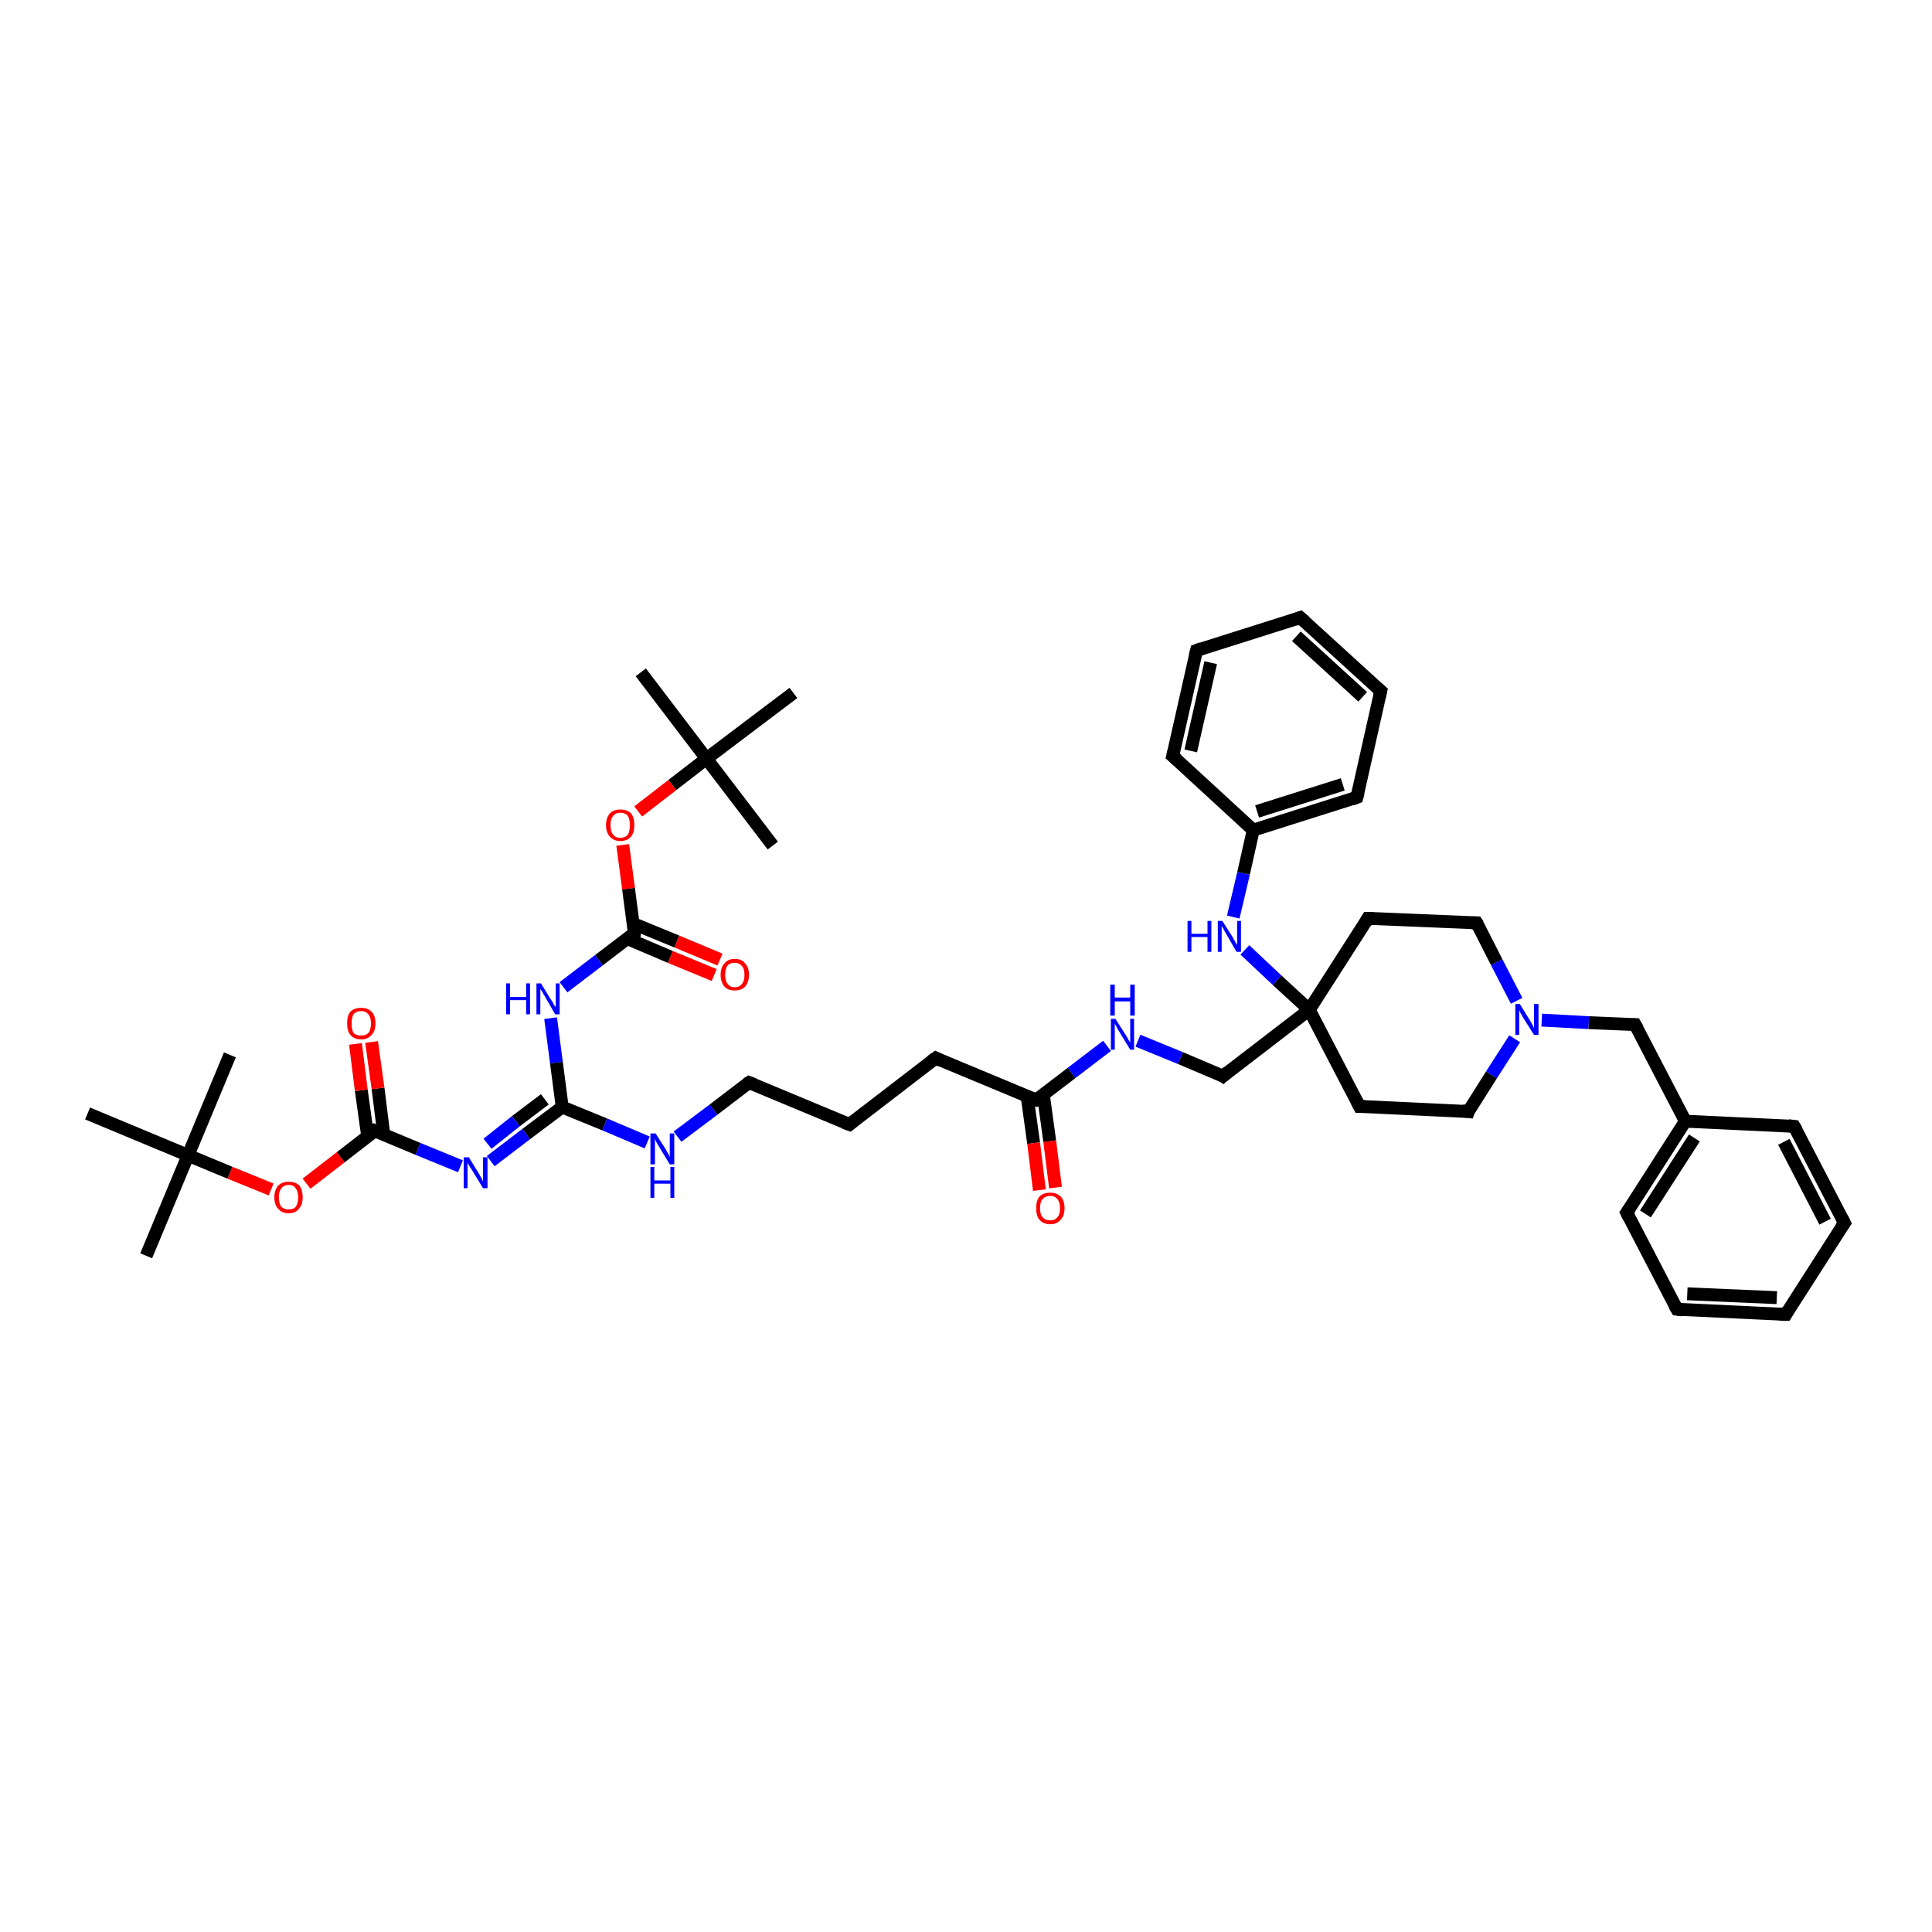 <?xml version='1.0' encoding='iso-8859-1'?>
<svg version='1.1' baseProfile='full'
              xmlns='http://www.w3.org/2000/svg'
                      xmlns:rdkit='http://www.rdkit.org/xml'
                      xmlns:xlink='http://www.w3.org/1999/xlink'
                  xml:space='preserve'
width='300px' height='300px' viewBox='0 0 300 300'>
<!-- END OF HEADER -->
<rect style='opacity:1.0;fill:#FFFFFF;stroke:none' width='300.0' height='300.0' x='0.0' y='0.0'> </rect>
<path class='bond-0 atom-0 atom-1' d='M 99.5,104.4 L 109.7,117.8' style='fill:none;fill-rule:evenodd;stroke:#000000;stroke-width:2.0px;stroke-linecap:butt;stroke-linejoin:miter;stroke-opacity:1' />
<path class='bond-1 atom-1 atom-2' d='M 109.7,117.8 L 120.0,131.3' style='fill:none;fill-rule:evenodd;stroke:#000000;stroke-width:2.0px;stroke-linecap:butt;stroke-linejoin:miter;stroke-opacity:1' />
<path class='bond-2 atom-1 atom-3' d='M 109.7,117.8 L 123.2,107.6' style='fill:none;fill-rule:evenodd;stroke:#000000;stroke-width:2.0px;stroke-linecap:butt;stroke-linejoin:miter;stroke-opacity:1' />
<path class='bond-3 atom-1 atom-4' d='M 109.7,117.8 L 104.4,121.9' style='fill:none;fill-rule:evenodd;stroke:#000000;stroke-width:2.0px;stroke-linecap:butt;stroke-linejoin:miter;stroke-opacity:1' />
<path class='bond-3 atom-1 atom-4' d='M 104.4,121.9 L 99.1,126.0' style='fill:none;fill-rule:evenodd;stroke:#FF0000;stroke-width:2.0px;stroke-linecap:butt;stroke-linejoin:miter;stroke-opacity:1' />
<path class='bond-4 atom-4 atom-5' d='M 96.7,131.2 L 97.6,138.0' style='fill:none;fill-rule:evenodd;stroke:#FF0000;stroke-width:2.0px;stroke-linecap:butt;stroke-linejoin:miter;stroke-opacity:1' />
<path class='bond-4 atom-4 atom-5' d='M 97.6,138.0 L 98.5,144.9' style='fill:none;fill-rule:evenodd;stroke:#000000;stroke-width:2.0px;stroke-linecap:butt;stroke-linejoin:miter;stroke-opacity:1' />
<path class='bond-5 atom-5 atom-6' d='M 97.3,145.7 L 104.1,148.6' style='fill:none;fill-rule:evenodd;stroke:#000000;stroke-width:2.0px;stroke-linecap:butt;stroke-linejoin:miter;stroke-opacity:1' />
<path class='bond-5 atom-5 atom-6' d='M 104.1,148.6 L 110.9,151.4' style='fill:none;fill-rule:evenodd;stroke:#FF0000;stroke-width:2.0px;stroke-linecap:butt;stroke-linejoin:miter;stroke-opacity:1' />
<path class='bond-5 atom-5 atom-6' d='M 98.3,143.4 L 105.1,146.2' style='fill:none;fill-rule:evenodd;stroke:#000000;stroke-width:2.0px;stroke-linecap:butt;stroke-linejoin:miter;stroke-opacity:1' />
<path class='bond-5 atom-5 atom-6' d='M 105.1,146.2 L 111.8,149.0' style='fill:none;fill-rule:evenodd;stroke:#FF0000;stroke-width:2.0px;stroke-linecap:butt;stroke-linejoin:miter;stroke-opacity:1' />
<path class='bond-6 atom-5 atom-7' d='M 98.5,144.9 L 93.0,149.1' style='fill:none;fill-rule:evenodd;stroke:#000000;stroke-width:2.0px;stroke-linecap:butt;stroke-linejoin:miter;stroke-opacity:1' />
<path class='bond-6 atom-5 atom-7' d='M 93.0,149.1 L 87.5,153.3' style='fill:none;fill-rule:evenodd;stroke:#0000FF;stroke-width:2.0px;stroke-linecap:butt;stroke-linejoin:miter;stroke-opacity:1' />
<path class='bond-7 atom-7 atom-8' d='M 85.5,158.1 L 86.4,165.0' style='fill:none;fill-rule:evenodd;stroke:#0000FF;stroke-width:2.0px;stroke-linecap:butt;stroke-linejoin:miter;stroke-opacity:1' />
<path class='bond-7 atom-7 atom-8' d='M 86.4,165.0 L 87.3,171.9' style='fill:none;fill-rule:evenodd;stroke:#000000;stroke-width:2.0px;stroke-linecap:butt;stroke-linejoin:miter;stroke-opacity:1' />
<path class='bond-8 atom-8 atom-9' d='M 87.3,171.9 L 93.9,174.6' style='fill:none;fill-rule:evenodd;stroke:#000000;stroke-width:2.0px;stroke-linecap:butt;stroke-linejoin:miter;stroke-opacity:1' />
<path class='bond-8 atom-8 atom-9' d='M 93.9,174.6 L 100.5,177.4' style='fill:none;fill-rule:evenodd;stroke:#0000FF;stroke-width:2.0px;stroke-linecap:butt;stroke-linejoin:miter;stroke-opacity:1' />
<path class='bond-9 atom-9 atom-10' d='M 105.2,176.5 L 110.8,172.3' style='fill:none;fill-rule:evenodd;stroke:#0000FF;stroke-width:2.0px;stroke-linecap:butt;stroke-linejoin:miter;stroke-opacity:1' />
<path class='bond-9 atom-9 atom-10' d='M 110.8,172.3 L 116.3,168.1' style='fill:none;fill-rule:evenodd;stroke:#000000;stroke-width:2.0px;stroke-linecap:butt;stroke-linejoin:miter;stroke-opacity:1' />
<path class='bond-10 atom-10 atom-11' d='M 116.3,168.1 L 131.9,174.6' style='fill:none;fill-rule:evenodd;stroke:#000000;stroke-width:2.0px;stroke-linecap:butt;stroke-linejoin:miter;stroke-opacity:1' />
<path class='bond-11 atom-11 atom-12' d='M 131.9,174.6 L 145.3,164.3' style='fill:none;fill-rule:evenodd;stroke:#000000;stroke-width:2.0px;stroke-linecap:butt;stroke-linejoin:miter;stroke-opacity:1' />
<path class='bond-12 atom-12 atom-13' d='M 145.3,164.3 L 160.9,170.8' style='fill:none;fill-rule:evenodd;stroke:#000000;stroke-width:2.0px;stroke-linecap:butt;stroke-linejoin:miter;stroke-opacity:1' />
<path class='bond-13 atom-13 atom-14' d='M 159.5,170.3 L 160.5,177.5' style='fill:none;fill-rule:evenodd;stroke:#000000;stroke-width:2.0px;stroke-linecap:butt;stroke-linejoin:miter;stroke-opacity:1' />
<path class='bond-13 atom-13 atom-14' d='M 160.5,177.5 L 161.4,184.8' style='fill:none;fill-rule:evenodd;stroke:#FF0000;stroke-width:2.0px;stroke-linecap:butt;stroke-linejoin:miter;stroke-opacity:1' />
<path class='bond-13 atom-13 atom-14' d='M 162.0,169.9 L 163.0,177.2' style='fill:none;fill-rule:evenodd;stroke:#000000;stroke-width:2.0px;stroke-linecap:butt;stroke-linejoin:miter;stroke-opacity:1' />
<path class='bond-13 atom-13 atom-14' d='M 163.0,177.2 L 163.9,184.4' style='fill:none;fill-rule:evenodd;stroke:#FF0000;stroke-width:2.0px;stroke-linecap:butt;stroke-linejoin:miter;stroke-opacity:1' />
<path class='bond-14 atom-13 atom-15' d='M 160.9,170.8 L 166.4,166.6' style='fill:none;fill-rule:evenodd;stroke:#000000;stroke-width:2.0px;stroke-linecap:butt;stroke-linejoin:miter;stroke-opacity:1' />
<path class='bond-14 atom-13 atom-15' d='M 166.4,166.6 L 171.9,162.4' style='fill:none;fill-rule:evenodd;stroke:#0000FF;stroke-width:2.0px;stroke-linecap:butt;stroke-linejoin:miter;stroke-opacity:1' />
<path class='bond-15 atom-15 atom-16' d='M 176.7,161.6 L 183.3,164.3' style='fill:none;fill-rule:evenodd;stroke:#0000FF;stroke-width:2.0px;stroke-linecap:butt;stroke-linejoin:miter;stroke-opacity:1' />
<path class='bond-15 atom-15 atom-16' d='M 183.3,164.3 L 189.9,167.1' style='fill:none;fill-rule:evenodd;stroke:#000000;stroke-width:2.0px;stroke-linecap:butt;stroke-linejoin:miter;stroke-opacity:1' />
<path class='bond-16 atom-16 atom-17' d='M 189.9,167.1 L 203.3,156.8' style='fill:none;fill-rule:evenodd;stroke:#000000;stroke-width:2.0px;stroke-linecap:butt;stroke-linejoin:miter;stroke-opacity:1' />
<path class='bond-17 atom-17 atom-18' d='M 203.3,156.8 L 211.1,171.8' style='fill:none;fill-rule:evenodd;stroke:#000000;stroke-width:2.0px;stroke-linecap:butt;stroke-linejoin:miter;stroke-opacity:1' />
<path class='bond-18 atom-18 atom-19' d='M 211.1,171.8 L 228.0,172.6' style='fill:none;fill-rule:evenodd;stroke:#000000;stroke-width:2.0px;stroke-linecap:butt;stroke-linejoin:miter;stroke-opacity:1' />
<path class='bond-19 atom-19 atom-20' d='M 228.0,172.6 L 231.6,166.9' style='fill:none;fill-rule:evenodd;stroke:#000000;stroke-width:2.0px;stroke-linecap:butt;stroke-linejoin:miter;stroke-opacity:1' />
<path class='bond-19 atom-19 atom-20' d='M 231.6,166.9 L 235.2,161.3' style='fill:none;fill-rule:evenodd;stroke:#0000FF;stroke-width:2.0px;stroke-linecap:butt;stroke-linejoin:miter;stroke-opacity:1' />
<path class='bond-20 atom-20 atom-21' d='M 239.4,158.4 L 246.7,158.8' style='fill:none;fill-rule:evenodd;stroke:#0000FF;stroke-width:2.0px;stroke-linecap:butt;stroke-linejoin:miter;stroke-opacity:1' />
<path class='bond-20 atom-20 atom-21' d='M 246.7,158.8 L 253.9,159.1' style='fill:none;fill-rule:evenodd;stroke:#000000;stroke-width:2.0px;stroke-linecap:butt;stroke-linejoin:miter;stroke-opacity:1' />
<path class='bond-21 atom-21 atom-22' d='M 253.9,159.1 L 261.7,174.1' style='fill:none;fill-rule:evenodd;stroke:#000000;stroke-width:2.0px;stroke-linecap:butt;stroke-linejoin:miter;stroke-opacity:1' />
<path class='bond-22 atom-22 atom-23' d='M 261.7,174.1 L 252.6,188.3' style='fill:none;fill-rule:evenodd;stroke:#000000;stroke-width:2.0px;stroke-linecap:butt;stroke-linejoin:miter;stroke-opacity:1' />
<path class='bond-22 atom-22 atom-23' d='M 263.1,176.7 L 255.5,188.5' style='fill:none;fill-rule:evenodd;stroke:#000000;stroke-width:2.0px;stroke-linecap:butt;stroke-linejoin:miter;stroke-opacity:1' />
<path class='bond-23 atom-23 atom-24' d='M 252.6,188.3 L 260.4,203.3' style='fill:none;fill-rule:evenodd;stroke:#000000;stroke-width:2.0px;stroke-linecap:butt;stroke-linejoin:miter;stroke-opacity:1' />
<path class='bond-24 atom-24 atom-25' d='M 260.4,203.3 L 277.3,204.1' style='fill:none;fill-rule:evenodd;stroke:#000000;stroke-width:2.0px;stroke-linecap:butt;stroke-linejoin:miter;stroke-opacity:1' />
<path class='bond-24 atom-24 atom-25' d='M 262.0,200.9 L 275.9,201.5' style='fill:none;fill-rule:evenodd;stroke:#000000;stroke-width:2.0px;stroke-linecap:butt;stroke-linejoin:miter;stroke-opacity:1' />
<path class='bond-25 atom-25 atom-26' d='M 277.3,204.1 L 286.4,189.9' style='fill:none;fill-rule:evenodd;stroke:#000000;stroke-width:2.0px;stroke-linecap:butt;stroke-linejoin:miter;stroke-opacity:1' />
<path class='bond-26 atom-26 atom-27' d='M 286.4,189.9 L 278.6,174.9' style='fill:none;fill-rule:evenodd;stroke:#000000;stroke-width:2.0px;stroke-linecap:butt;stroke-linejoin:miter;stroke-opacity:1' />
<path class='bond-26 atom-26 atom-27' d='M 283.4,189.7 L 277.0,177.3' style='fill:none;fill-rule:evenodd;stroke:#000000;stroke-width:2.0px;stroke-linecap:butt;stroke-linejoin:miter;stroke-opacity:1' />
<path class='bond-27 atom-20 atom-28' d='M 235.5,155.4 L 232.4,149.4' style='fill:none;fill-rule:evenodd;stroke:#0000FF;stroke-width:2.0px;stroke-linecap:butt;stroke-linejoin:miter;stroke-opacity:1' />
<path class='bond-27 atom-20 atom-28' d='M 232.4,149.4 L 229.3,143.3' style='fill:none;fill-rule:evenodd;stroke:#000000;stroke-width:2.0px;stroke-linecap:butt;stroke-linejoin:miter;stroke-opacity:1' />
<path class='bond-28 atom-28 atom-29' d='M 229.3,143.3 L 212.4,142.6' style='fill:none;fill-rule:evenodd;stroke:#000000;stroke-width:2.0px;stroke-linecap:butt;stroke-linejoin:miter;stroke-opacity:1' />
<path class='bond-29 atom-17 atom-30' d='M 203.3,156.8 L 198.3,152.2' style='fill:none;fill-rule:evenodd;stroke:#000000;stroke-width:2.0px;stroke-linecap:butt;stroke-linejoin:miter;stroke-opacity:1' />
<path class='bond-29 atom-17 atom-30' d='M 198.3,152.2 L 193.3,147.5' style='fill:none;fill-rule:evenodd;stroke:#0000FF;stroke-width:2.0px;stroke-linecap:butt;stroke-linejoin:miter;stroke-opacity:1' />
<path class='bond-30 atom-30 atom-31' d='M 191.5,142.4 L 193.1,135.6' style='fill:none;fill-rule:evenodd;stroke:#0000FF;stroke-width:2.0px;stroke-linecap:butt;stroke-linejoin:miter;stroke-opacity:1' />
<path class='bond-30 atom-30 atom-31' d='M 193.1,135.6 L 194.6,128.9' style='fill:none;fill-rule:evenodd;stroke:#000000;stroke-width:2.0px;stroke-linecap:butt;stroke-linejoin:miter;stroke-opacity:1' />
<path class='bond-31 atom-31 atom-32' d='M 194.6,128.9 L 210.7,123.8' style='fill:none;fill-rule:evenodd;stroke:#000000;stroke-width:2.0px;stroke-linecap:butt;stroke-linejoin:miter;stroke-opacity:1' />
<path class='bond-31 atom-31 atom-32' d='M 195.2,126.0 L 208.5,121.8' style='fill:none;fill-rule:evenodd;stroke:#000000;stroke-width:2.0px;stroke-linecap:butt;stroke-linejoin:miter;stroke-opacity:1' />
<path class='bond-32 atom-32 atom-33' d='M 210.7,123.8 L 214.4,107.3' style='fill:none;fill-rule:evenodd;stroke:#000000;stroke-width:2.0px;stroke-linecap:butt;stroke-linejoin:miter;stroke-opacity:1' />
<path class='bond-33 atom-33 atom-34' d='M 214.4,107.3 L 201.9,95.9' style='fill:none;fill-rule:evenodd;stroke:#000000;stroke-width:2.0px;stroke-linecap:butt;stroke-linejoin:miter;stroke-opacity:1' />
<path class='bond-33 atom-33 atom-34' d='M 211.6,108.2 L 201.3,98.8' style='fill:none;fill-rule:evenodd;stroke:#000000;stroke-width:2.0px;stroke-linecap:butt;stroke-linejoin:miter;stroke-opacity:1' />
<path class='bond-34 atom-34 atom-35' d='M 201.9,95.9 L 185.8,101.0' style='fill:none;fill-rule:evenodd;stroke:#000000;stroke-width:2.0px;stroke-linecap:butt;stroke-linejoin:miter;stroke-opacity:1' />
<path class='bond-35 atom-35 atom-36' d='M 185.8,101.0 L 182.1,117.4' style='fill:none;fill-rule:evenodd;stroke:#000000;stroke-width:2.0px;stroke-linecap:butt;stroke-linejoin:miter;stroke-opacity:1' />
<path class='bond-35 atom-35 atom-36' d='M 188.0,102.9 L 184.9,116.6' style='fill:none;fill-rule:evenodd;stroke:#000000;stroke-width:2.0px;stroke-linecap:butt;stroke-linejoin:miter;stroke-opacity:1' />
<path class='bond-36 atom-8 atom-37' d='M 87.3,171.9 L 81.7,176.1' style='fill:none;fill-rule:evenodd;stroke:#000000;stroke-width:2.0px;stroke-linecap:butt;stroke-linejoin:miter;stroke-opacity:1' />
<path class='bond-36 atom-8 atom-37' d='M 81.7,176.1 L 76.2,180.3' style='fill:none;fill-rule:evenodd;stroke:#0000FF;stroke-width:2.0px;stroke-linecap:butt;stroke-linejoin:miter;stroke-opacity:1' />
<path class='bond-36 atom-8 atom-37' d='M 84.6,170.7 L 80.1,174.1' style='fill:none;fill-rule:evenodd;stroke:#000000;stroke-width:2.0px;stroke-linecap:butt;stroke-linejoin:miter;stroke-opacity:1' />
<path class='bond-36 atom-8 atom-37' d='M 80.1,174.1 L 75.7,177.6' style='fill:none;fill-rule:evenodd;stroke:#0000FF;stroke-width:2.0px;stroke-linecap:butt;stroke-linejoin:miter;stroke-opacity:1' />
<path class='bond-37 atom-37 atom-38' d='M 71.5,181.1 L 64.9,178.4' style='fill:none;fill-rule:evenodd;stroke:#0000FF;stroke-width:2.0px;stroke-linecap:butt;stroke-linejoin:miter;stroke-opacity:1' />
<path class='bond-37 atom-37 atom-38' d='M 64.9,178.4 L 58.2,175.6' style='fill:none;fill-rule:evenodd;stroke:#000000;stroke-width:2.0px;stroke-linecap:butt;stroke-linejoin:miter;stroke-opacity:1' />
<path class='bond-38 atom-38 atom-39' d='M 59.6,176.2 L 58.7,169.0' style='fill:none;fill-rule:evenodd;stroke:#000000;stroke-width:2.0px;stroke-linecap:butt;stroke-linejoin:miter;stroke-opacity:1' />
<path class='bond-38 atom-38 atom-39' d='M 58.7,169.0 L 57.7,161.8' style='fill:none;fill-rule:evenodd;stroke:#FF0000;stroke-width:2.0px;stroke-linecap:butt;stroke-linejoin:miter;stroke-opacity:1' />
<path class='bond-38 atom-38 atom-39' d='M 57.1,176.5 L 56.1,169.3' style='fill:none;fill-rule:evenodd;stroke:#000000;stroke-width:2.0px;stroke-linecap:butt;stroke-linejoin:miter;stroke-opacity:1' />
<path class='bond-38 atom-38 atom-39' d='M 56.1,169.3 L 55.2,162.1' style='fill:none;fill-rule:evenodd;stroke:#FF0000;stroke-width:2.0px;stroke-linecap:butt;stroke-linejoin:miter;stroke-opacity:1' />
<path class='bond-39 atom-38 atom-40' d='M 58.2,175.6 L 52.9,179.7' style='fill:none;fill-rule:evenodd;stroke:#000000;stroke-width:2.0px;stroke-linecap:butt;stroke-linejoin:miter;stroke-opacity:1' />
<path class='bond-39 atom-38 atom-40' d='M 52.9,179.7 L 47.6,183.8' style='fill:none;fill-rule:evenodd;stroke:#FF0000;stroke-width:2.0px;stroke-linecap:butt;stroke-linejoin:miter;stroke-opacity:1' />
<path class='bond-40 atom-40 atom-41' d='M 42.1,184.7 L 35.7,182.1' style='fill:none;fill-rule:evenodd;stroke:#FF0000;stroke-width:2.0px;stroke-linecap:butt;stroke-linejoin:miter;stroke-opacity:1' />
<path class='bond-40 atom-40 atom-41' d='M 35.7,182.1 L 29.2,179.4' style='fill:none;fill-rule:evenodd;stroke:#000000;stroke-width:2.0px;stroke-linecap:butt;stroke-linejoin:miter;stroke-opacity:1' />
<path class='bond-41 atom-41 atom-42' d='M 29.2,179.4 L 22.7,195.0' style='fill:none;fill-rule:evenodd;stroke:#000000;stroke-width:2.0px;stroke-linecap:butt;stroke-linejoin:miter;stroke-opacity:1' />
<path class='bond-42 atom-41 atom-43' d='M 29.2,179.4 L 35.7,163.8' style='fill:none;fill-rule:evenodd;stroke:#000000;stroke-width:2.0px;stroke-linecap:butt;stroke-linejoin:miter;stroke-opacity:1' />
<path class='bond-43 atom-41 atom-44' d='M 29.2,179.4 L 13.6,172.9' style='fill:none;fill-rule:evenodd;stroke:#000000;stroke-width:2.0px;stroke-linecap:butt;stroke-linejoin:miter;stroke-opacity:1' />
<path class='bond-44 atom-29 atom-17' d='M 212.4,142.6 L 203.3,156.8' style='fill:none;fill-rule:evenodd;stroke:#000000;stroke-width:2.0px;stroke-linecap:butt;stroke-linejoin:miter;stroke-opacity:1' />
<path class='bond-45 atom-36 atom-31' d='M 182.1,117.4 L 194.6,128.9' style='fill:none;fill-rule:evenodd;stroke:#000000;stroke-width:2.0px;stroke-linecap:butt;stroke-linejoin:miter;stroke-opacity:1' />
<path class='bond-46 atom-27 atom-22' d='M 278.6,174.9 L 261.7,174.1' style='fill:none;fill-rule:evenodd;stroke:#000000;stroke-width:2.0px;stroke-linecap:butt;stroke-linejoin:miter;stroke-opacity:1' />
<path d='M 98.5,144.5 L 98.5,144.9 L 98.2,145.1' style='fill:none;stroke:#000000;stroke-width:2.0px;stroke-linecap:butt;stroke-linejoin:miter;stroke-opacity:1;' />
<path d='M 116.0,168.3 L 116.3,168.1 L 117.1,168.4' style='fill:none;stroke:#000000;stroke-width:2.0px;stroke-linecap:butt;stroke-linejoin:miter;stroke-opacity:1;' />
<path d='M 131.1,174.3 L 131.9,174.6 L 132.5,174.1' style='fill:none;stroke:#000000;stroke-width:2.0px;stroke-linecap:butt;stroke-linejoin:miter;stroke-opacity:1;' />
<path d='M 144.6,164.8 L 145.3,164.3 L 146.1,164.7' style='fill:none;stroke:#000000;stroke-width:2.0px;stroke-linecap:butt;stroke-linejoin:miter;stroke-opacity:1;' />
<path d='M 160.1,170.5 L 160.9,170.8 L 161.2,170.6' style='fill:none;stroke:#000000;stroke-width:2.0px;stroke-linecap:butt;stroke-linejoin:miter;stroke-opacity:1;' />
<path d='M 189.6,166.9 L 189.9,167.1 L 190.6,166.5' style='fill:none;stroke:#000000;stroke-width:2.0px;stroke-linecap:butt;stroke-linejoin:miter;stroke-opacity:1;' />
<path d='M 210.7,171.0 L 211.1,171.8 L 211.9,171.8' style='fill:none;stroke:#000000;stroke-width:2.0px;stroke-linecap:butt;stroke-linejoin:miter;stroke-opacity:1;' />
<path d='M 227.1,172.5 L 228.0,172.6 L 228.1,172.3' style='fill:none;stroke:#000000;stroke-width:2.0px;stroke-linecap:butt;stroke-linejoin:miter;stroke-opacity:1;' />
<path d='M 253.6,159.1 L 253.9,159.1 L 254.3,159.8' style='fill:none;stroke:#000000;stroke-width:2.0px;stroke-linecap:butt;stroke-linejoin:miter;stroke-opacity:1;' />
<path d='M 253.1,187.6 L 252.6,188.3 L 253.0,189.1' style='fill:none;stroke:#000000;stroke-width:2.0px;stroke-linecap:butt;stroke-linejoin:miter;stroke-opacity:1;' />
<path d='M 260.0,202.6 L 260.4,203.3 L 261.2,203.4' style='fill:none;stroke:#000000;stroke-width:2.0px;stroke-linecap:butt;stroke-linejoin:miter;stroke-opacity:1;' />
<path d='M 276.4,204.1 L 277.3,204.1 L 277.7,203.4' style='fill:none;stroke:#000000;stroke-width:2.0px;stroke-linecap:butt;stroke-linejoin:miter;stroke-opacity:1;' />
<path d='M 285.9,190.6 L 286.4,189.9 L 286.0,189.1' style='fill:none;stroke:#000000;stroke-width:2.0px;stroke-linecap:butt;stroke-linejoin:miter;stroke-opacity:1;' />
<path d='M 279.0,175.6 L 278.6,174.9 L 277.7,174.8' style='fill:none;stroke:#000000;stroke-width:2.0px;stroke-linecap:butt;stroke-linejoin:miter;stroke-opacity:1;' />
<path d='M 229.5,143.6 L 229.3,143.3 L 228.5,143.3' style='fill:none;stroke:#000000;stroke-width:2.0px;stroke-linecap:butt;stroke-linejoin:miter;stroke-opacity:1;' />
<path d='M 213.3,142.6 L 212.4,142.6 L 212.0,143.3' style='fill:none;stroke:#000000;stroke-width:2.0px;stroke-linecap:butt;stroke-linejoin:miter;stroke-opacity:1;' />
<path d='M 209.9,124.1 L 210.7,123.8 L 210.9,123.0' style='fill:none;stroke:#000000;stroke-width:2.0px;stroke-linecap:butt;stroke-linejoin:miter;stroke-opacity:1;' />
<path d='M 214.2,108.2 L 214.4,107.3 L 213.8,106.8' style='fill:none;stroke:#000000;stroke-width:2.0px;stroke-linecap:butt;stroke-linejoin:miter;stroke-opacity:1;' />
<path d='M 202.6,96.5 L 201.9,95.9 L 201.1,96.2' style='fill:none;stroke:#000000;stroke-width:2.0px;stroke-linecap:butt;stroke-linejoin:miter;stroke-opacity:1;' />
<path d='M 186.6,100.7 L 185.8,101.0 L 185.6,101.8' style='fill:none;stroke:#000000;stroke-width:2.0px;stroke-linecap:butt;stroke-linejoin:miter;stroke-opacity:1;' />
<path d='M 182.3,116.6 L 182.1,117.4 L 182.8,118.0' style='fill:none;stroke:#000000;stroke-width:2.0px;stroke-linecap:butt;stroke-linejoin:miter;stroke-opacity:1;' />
<path d='M 58.6,175.8 L 58.2,175.6 L 58.0,175.8' style='fill:none;stroke:#000000;stroke-width:2.0px;stroke-linecap:butt;stroke-linejoin:miter;stroke-opacity:1;' />
<path class='atom-4' d='M 94.1 128.1
Q 94.1 127.0, 94.7 126.3
Q 95.3 125.7, 96.3 125.7
Q 97.4 125.7, 98.0 126.3
Q 98.5 127.0, 98.5 128.1
Q 98.5 129.3, 98.0 129.9
Q 97.4 130.6, 96.3 130.6
Q 95.3 130.6, 94.7 129.9
Q 94.1 129.3, 94.1 128.1
M 96.3 130.1
Q 97.1 130.1, 97.5 129.6
Q 97.8 129.1, 97.8 128.1
Q 97.8 127.2, 97.5 126.7
Q 97.1 126.2, 96.3 126.2
Q 95.6 126.2, 95.2 126.7
Q 94.8 127.2, 94.8 128.1
Q 94.8 129.1, 95.2 129.6
Q 95.6 130.1, 96.3 130.1
' fill='#FF0000'/>
<path class='atom-6' d='M 111.9 151.4
Q 111.9 150.2, 112.5 149.6
Q 113.0 148.9, 114.1 148.9
Q 115.2 148.9, 115.7 149.6
Q 116.3 150.2, 116.3 151.4
Q 116.3 152.5, 115.7 153.2
Q 115.1 153.8, 114.1 153.8
Q 113.0 153.8, 112.5 153.2
Q 111.9 152.5, 111.9 151.4
M 114.1 153.3
Q 114.8 153.3, 115.2 152.8
Q 115.6 152.3, 115.6 151.4
Q 115.6 150.4, 115.2 150.0
Q 114.8 149.5, 114.1 149.5
Q 113.4 149.5, 113.0 149.9
Q 112.6 150.4, 112.6 151.4
Q 112.6 152.3, 113.0 152.8
Q 113.4 153.3, 114.1 153.3
' fill='#FF0000'/>
<path class='atom-7' d='M 78.6 152.7
L 79.2 152.7
L 79.2 154.8
L 81.7 154.8
L 81.7 152.7
L 82.3 152.7
L 82.3 157.5
L 81.7 157.5
L 81.7 155.3
L 79.2 155.3
L 79.2 157.5
L 78.6 157.5
L 78.6 152.7
' fill='#0000FF'/>
<path class='atom-7' d='M 84.0 152.7
L 85.6 155.3
Q 85.8 155.5, 86.0 156.0
Q 86.3 156.4, 86.3 156.4
L 86.3 152.7
L 86.9 152.7
L 86.9 157.5
L 86.2 157.5
L 84.6 154.7
Q 84.4 154.4, 84.2 154.0
Q 84.0 153.7, 83.9 153.6
L 83.9 157.5
L 83.3 157.5
L 83.3 152.7
L 84.0 152.7
' fill='#0000FF'/>
<path class='atom-9' d='M 101.8 176.0
L 103.4 178.5
Q 103.5 178.8, 103.8 179.2
Q 104.0 179.7, 104.0 179.7
L 104.0 176.0
L 104.7 176.0
L 104.7 180.8
L 104.0 180.8
L 102.3 178.0
Q 102.1 177.7, 101.9 177.3
Q 101.7 176.9, 101.7 176.8
L 101.7 180.8
L 101.0 180.8
L 101.0 176.0
L 101.8 176.0
' fill='#0000FF'/>
<path class='atom-9' d='M 101.0 181.2
L 101.6 181.2
L 101.6 183.3
L 104.1 183.3
L 104.1 181.2
L 104.7 181.2
L 104.7 186.0
L 104.1 186.0
L 104.1 183.8
L 101.6 183.8
L 101.6 186.0
L 101.0 186.0
L 101.0 181.2
' fill='#0000FF'/>
<path class='atom-14' d='M 160.9 187.6
Q 160.9 186.4, 161.4 185.8
Q 162.0 185.2, 163.1 185.2
Q 164.1 185.2, 164.7 185.8
Q 165.3 186.4, 165.3 187.6
Q 165.3 188.8, 164.7 189.4
Q 164.1 190.1, 163.1 190.1
Q 162.0 190.1, 161.4 189.4
Q 160.9 188.8, 160.9 187.6
M 163.1 189.5
Q 163.8 189.5, 164.2 189.0
Q 164.6 188.6, 164.6 187.6
Q 164.6 186.7, 164.2 186.2
Q 163.8 185.7, 163.1 185.7
Q 162.3 185.7, 161.9 186.2
Q 161.5 186.6, 161.5 187.6
Q 161.5 188.6, 161.9 189.0
Q 162.3 189.5, 163.1 189.5
' fill='#FF0000'/>
<path class='atom-15' d='M 173.2 158.2
L 174.8 160.7
Q 175.0 161.0, 175.2 161.4
Q 175.5 161.9, 175.5 161.9
L 175.5 158.2
L 176.1 158.2
L 176.1 163.0
L 175.5 163.0
L 173.8 160.2
Q 173.6 159.9, 173.4 159.5
Q 173.2 159.1, 173.1 159.0
L 173.1 163.0
L 172.5 163.0
L 172.5 158.2
L 173.2 158.2
' fill='#0000FF'/>
<path class='atom-15' d='M 172.4 152.9
L 173.1 152.9
L 173.1 154.9
L 175.5 154.9
L 175.5 152.9
L 176.2 152.9
L 176.2 157.7
L 175.5 157.7
L 175.5 155.5
L 173.1 155.5
L 173.1 157.7
L 172.4 157.7
L 172.4 152.9
' fill='#0000FF'/>
<path class='atom-20' d='M 236.0 155.9
L 237.6 158.5
Q 237.7 158.7, 238.0 159.2
Q 238.2 159.6, 238.2 159.7
L 238.2 155.9
L 238.9 155.9
L 238.9 160.7
L 238.2 160.7
L 236.5 158.0
Q 236.3 157.6, 236.1 157.3
Q 235.9 156.9, 235.9 156.8
L 235.9 160.7
L 235.3 160.7
L 235.3 155.9
L 236.0 155.9
' fill='#0000FF'/>
<path class='atom-30' d='M 184.4 143.0
L 185.0 143.0
L 185.0 145.0
L 187.5 145.0
L 187.5 143.0
L 188.1 143.0
L 188.1 147.8
L 187.5 147.8
L 187.5 145.5
L 185.0 145.5
L 185.0 147.8
L 184.4 147.8
L 184.4 143.0
' fill='#0000FF'/>
<path class='atom-30' d='M 189.8 143.0
L 191.4 145.5
Q 191.5 145.8, 191.8 146.2
Q 192.0 146.7, 192.1 146.7
L 192.1 143.0
L 192.7 143.0
L 192.7 147.8
L 192.0 147.8
L 190.4 145.0
Q 190.2 144.7, 190.0 144.3
Q 189.8 143.9, 189.7 143.8
L 189.7 147.8
L 189.1 147.8
L 189.1 143.0
L 189.8 143.0
' fill='#0000FF'/>
<path class='atom-37' d='M 72.8 179.7
L 74.4 182.3
Q 74.5 182.5, 74.8 183.0
Q 75.0 183.4, 75.0 183.5
L 75.0 179.7
L 75.7 179.7
L 75.7 184.5
L 75.0 184.5
L 73.3 181.7
Q 73.1 181.4, 72.9 181.1
Q 72.7 180.7, 72.6 180.6
L 72.6 184.5
L 72.0 184.5
L 72.0 179.7
L 72.8 179.7
' fill='#0000FF'/>
<path class='atom-39' d='M 53.9 158.9
Q 53.9 157.7, 54.4 157.1
Q 55.0 156.5, 56.1 156.5
Q 57.1 156.5, 57.7 157.1
Q 58.3 157.7, 58.3 158.9
Q 58.3 160.1, 57.7 160.7
Q 57.1 161.4, 56.1 161.4
Q 55.0 161.4, 54.4 160.7
Q 53.9 160.1, 53.9 158.9
M 56.1 160.8
Q 56.8 160.8, 57.2 160.4
Q 57.6 159.9, 57.6 158.9
Q 57.6 158.0, 57.2 157.5
Q 56.8 157.0, 56.1 157.0
Q 55.3 157.0, 54.9 157.5
Q 54.6 158.0, 54.6 158.9
Q 54.6 159.9, 54.9 160.4
Q 55.3 160.8, 56.1 160.8
' fill='#FF0000'/>
<path class='atom-40' d='M 42.6 185.9
Q 42.6 184.8, 43.2 184.1
Q 43.8 183.5, 44.8 183.5
Q 45.9 183.5, 46.5 184.1
Q 47.0 184.8, 47.0 185.9
Q 47.0 187.1, 46.4 187.7
Q 45.9 188.4, 44.8 188.4
Q 43.8 188.4, 43.2 187.7
Q 42.6 187.1, 42.6 185.9
M 44.8 187.8
Q 45.6 187.8, 45.9 187.4
Q 46.3 186.9, 46.3 185.9
Q 46.3 185.0, 45.9 184.5
Q 45.6 184.0, 44.8 184.0
Q 44.1 184.0, 43.7 184.5
Q 43.3 185.0, 43.3 185.9
Q 43.3 186.9, 43.7 187.4
Q 44.1 187.8, 44.8 187.8
' fill='#FF0000'/>
</svg>
